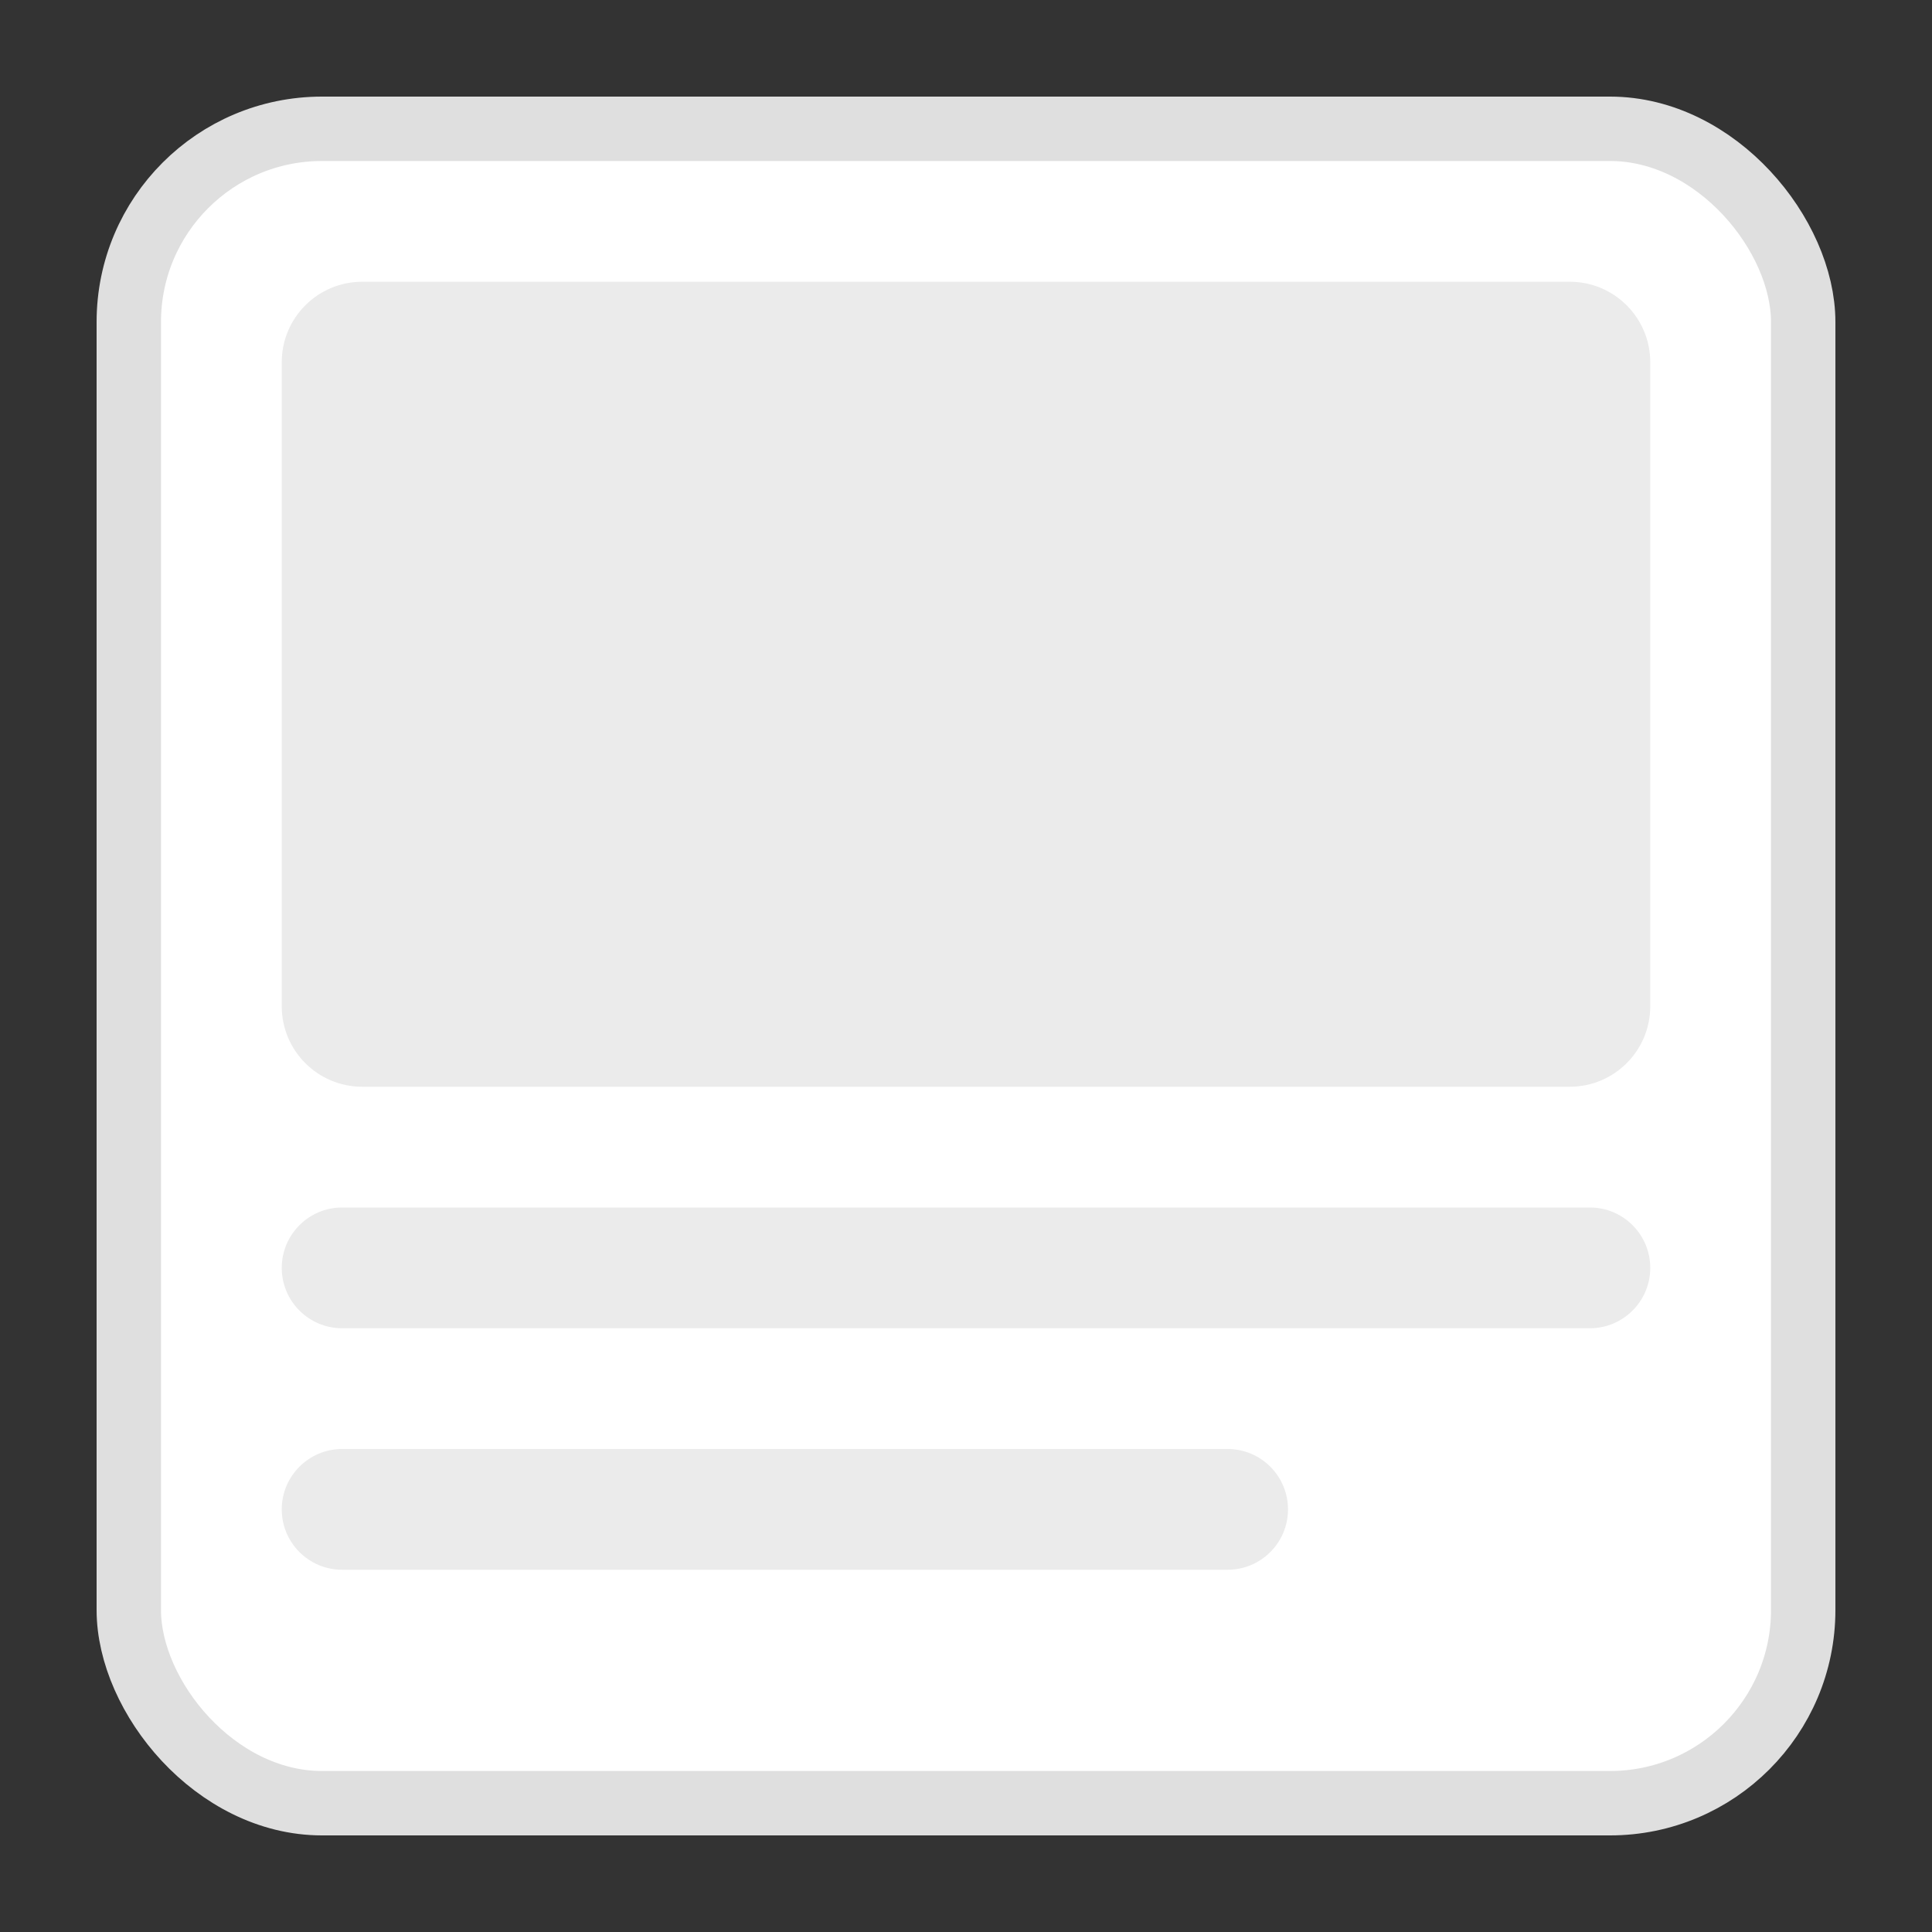 <svg width="48" height="48" viewBox="0 0 48 48" fill="none" xmlns="http://www.w3.org/2000/svg">
<rect x="0" y="0" width="48" height="48" fill="#333333" stroke="none"/>
<rect x="3.2" y="3.2" width="41.6" height="41.6" rx="4.8" fill="white" stroke="#DFDFDF" stroke-width="1.6"/>
<path d="M7 9L7 25C7 26.105 7.895 27 9 27L39 27C40.105 27 41 26.105 41 25L41 9C41 7.895 40.105 7 39 7L9 7C7.895 7 7 7.895 7 9Z" fill="#EBEBEB"/>
<path d="M39.5 30L8.5 30C7.672 30 7 30.672 7 31.5C7 32.328 7.672 33 8.5 33L39.5 33C40.328 33 41 32.328 41 31.5C41 30.672 40.328 30 39.5 30Z" fill="#EBEBEB"/>
<path d="M30.5 36L8.5 36C7.672 36 7 36.672 7 37.5C7 38.328 7.672 39 8.5 39L30.5 39C31.328 39 32 38.328 32 37.5C32 36.672 31.328 36 30.5 36Z" fill="#EBEBEB"/>
</svg>
